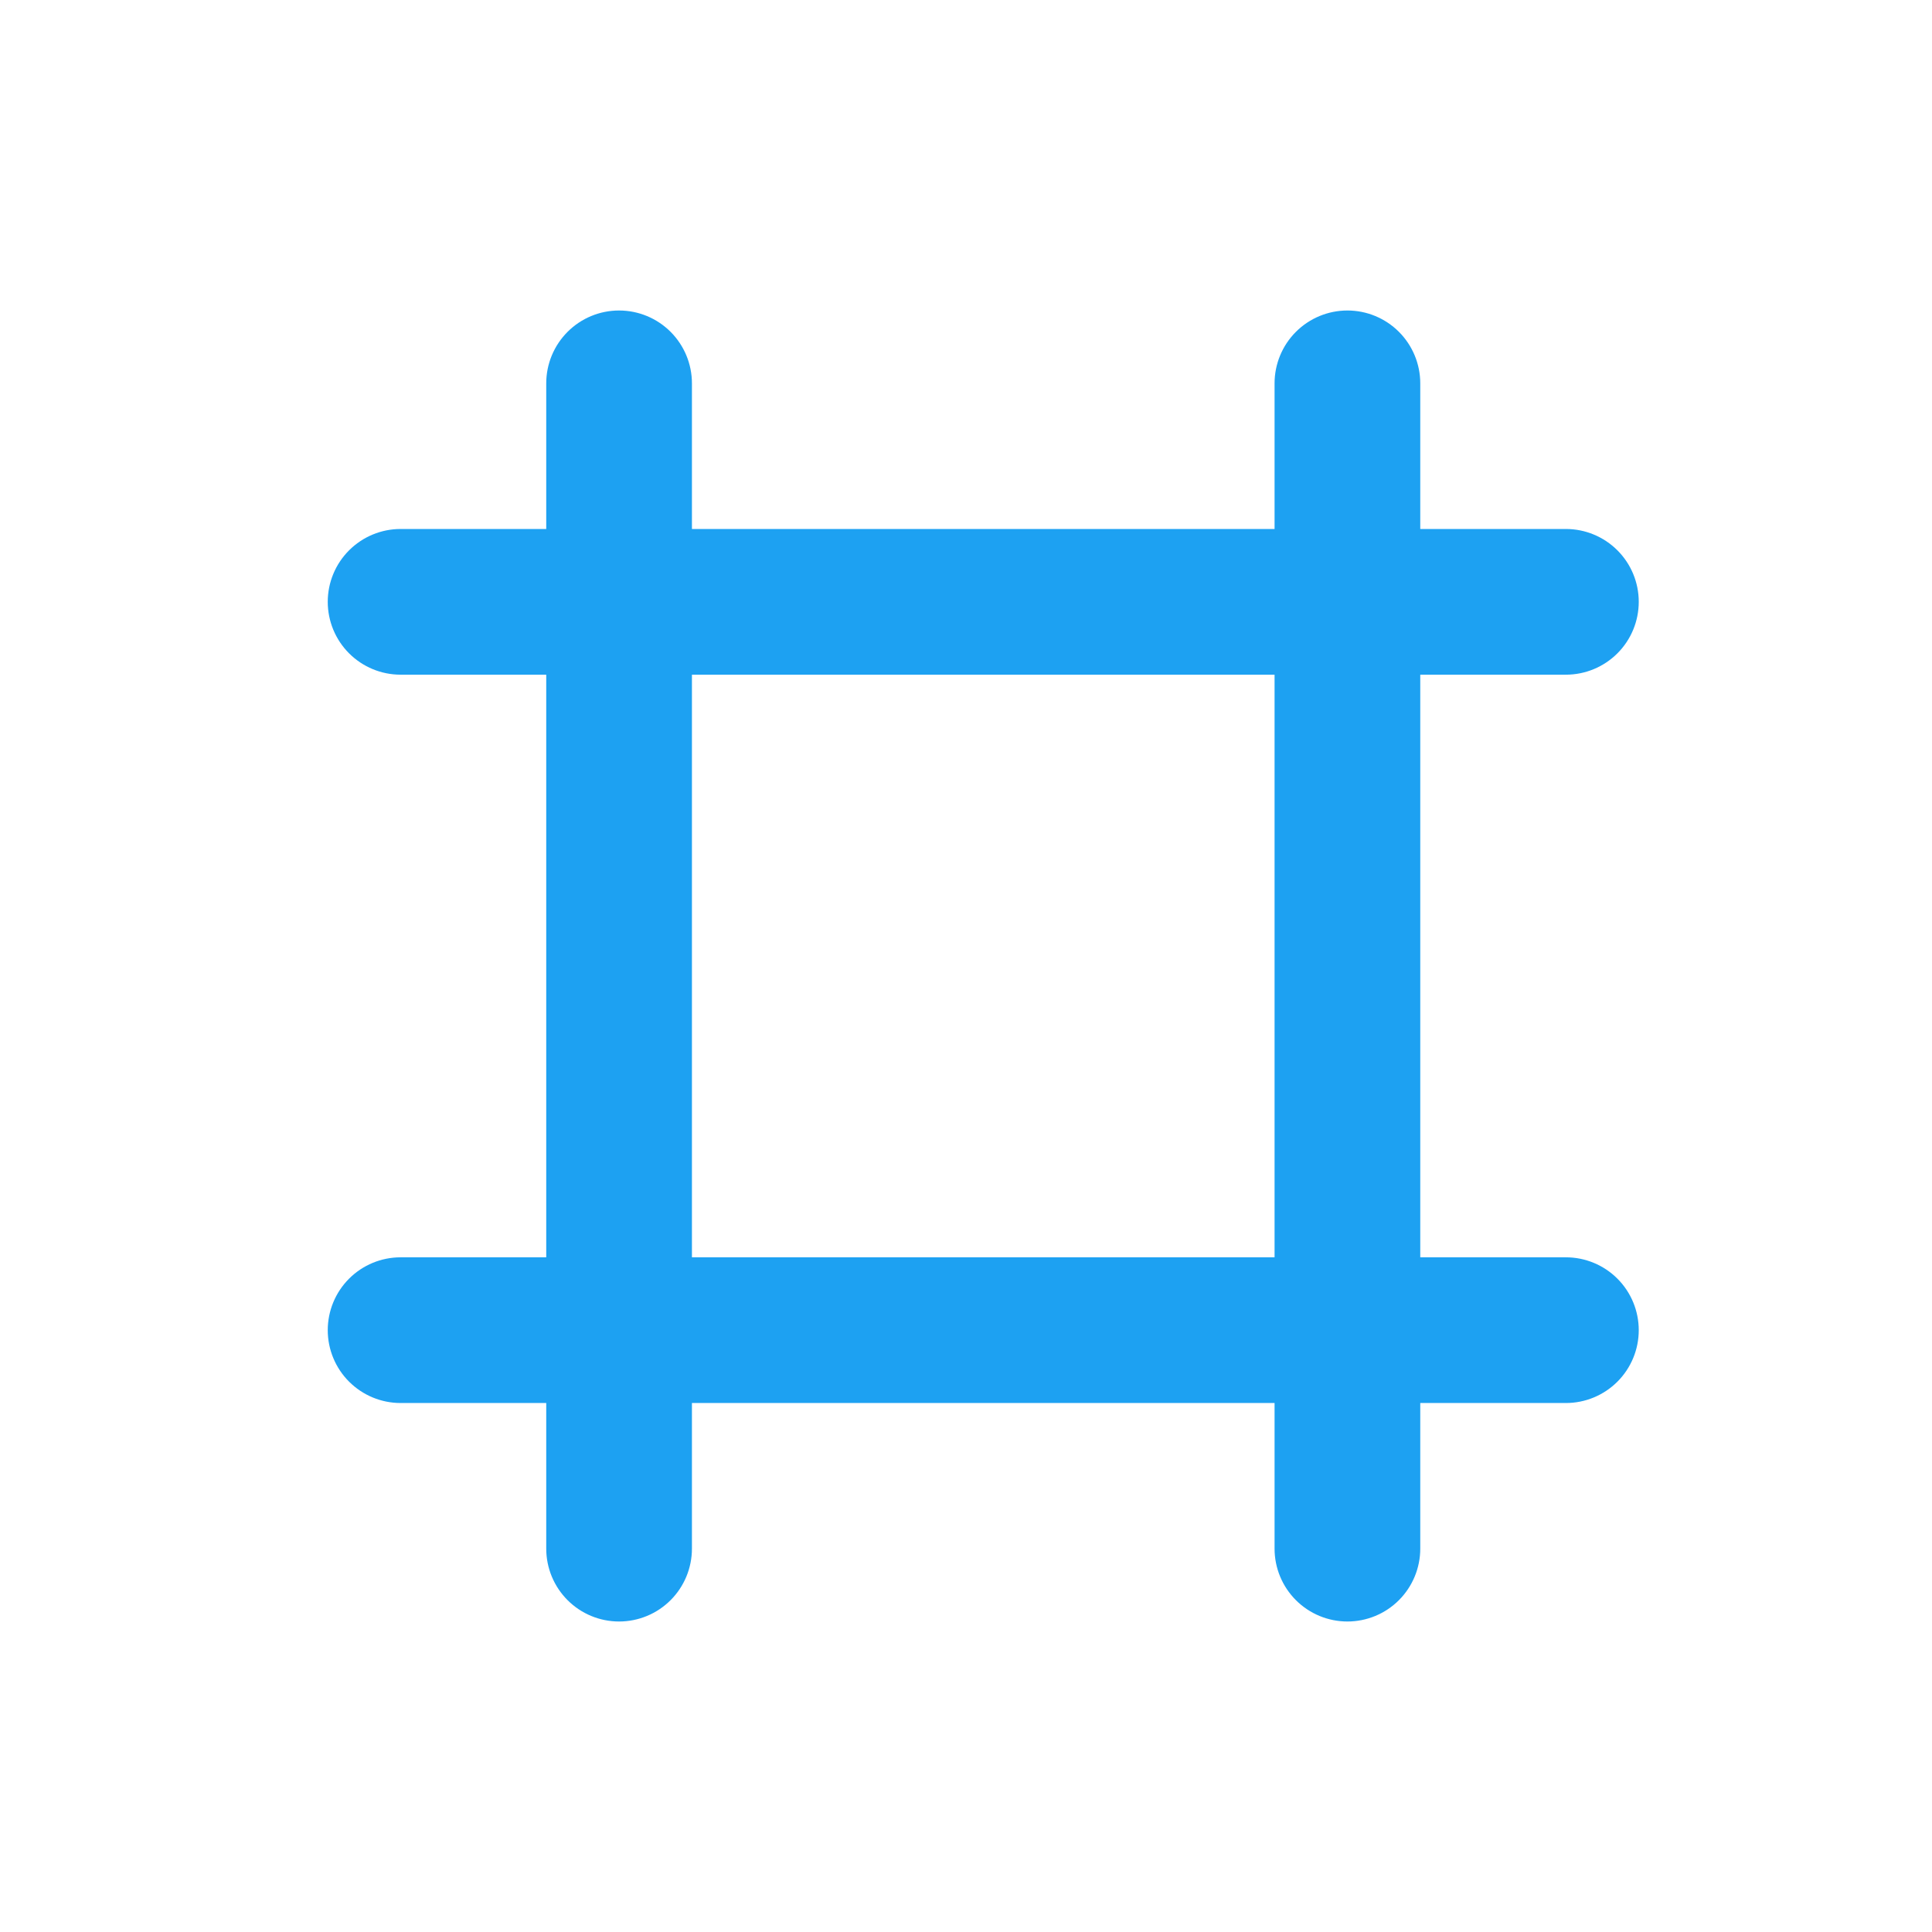 <svg xmlns="http://www.w3.org/2000/svg" width="56" height="56" viewBox="0 0 56 56" fill="none"><path fill-rule="evenodd" clip-rule="evenodd" d="M15.833 36.444V19.556H11.611C11.051 19.556 10.514 19.333 10.118 18.937C9.722 18.541 9.5 18.004 9.5 17.444C9.5 16.884 9.722 16.348 10.118 15.952C10.514 15.556 11.051 15.333 11.611 15.333H15.833V11.111C15.833 10.551 16.056 10.014 16.452 9.618C16.848 9.222 17.384 9 17.944 9C18.504 9 19.041 9.222 19.437 9.618C19.833 10.014 20.056 10.551 20.056 11.111V15.333H36.944V11.111C36.944 10.551 37.167 10.014 37.563 9.618C37.959 9.222 38.496 9 39.056 9C39.615 9 40.152 9.222 40.548 9.618C40.944 10.014 41.167 10.551 41.167 11.111V15.333H45.389C45.949 15.333 46.486 15.556 46.882 15.952C47.278 16.348 47.5 16.884 47.5 17.444C47.5 18.004 47.278 18.541 46.882 18.937C46.486 19.333 45.949 19.556 45.389 19.556H41.167V36.444H45.389C45.949 36.444 46.486 36.667 46.882 37.063C47.278 37.459 47.5 37.996 47.5 38.556C47.5 39.115 47.278 39.652 46.882 40.048C46.486 40.444 45.949 40.667 45.389 40.667H41.167V44.889C41.167 45.449 40.944 45.986 40.548 46.382C40.152 46.778 39.615 47 39.056 47C38.496 47 37.959 46.778 37.563 46.382C37.167 45.986 36.944 45.449 36.944 44.889V40.667H20.056V44.889C20.056 45.449 19.833 45.986 19.437 46.382C19.041 46.778 18.504 47 17.944 47C17.384 47 16.848 46.778 16.452 46.382C16.056 45.986 15.833 45.449 15.833 44.889V40.667H11.611C11.051 40.667 10.514 40.444 10.118 40.048C9.722 39.652 9.5 39.115 9.5 38.556C9.5 37.996 9.722 37.459 10.118 37.063C10.514 36.667 11.051 36.444 11.611 36.444H15.833ZM20.056 36.444H36.944V19.556H20.056V36.444Z" fill="#1DA1F2"></path></svg>